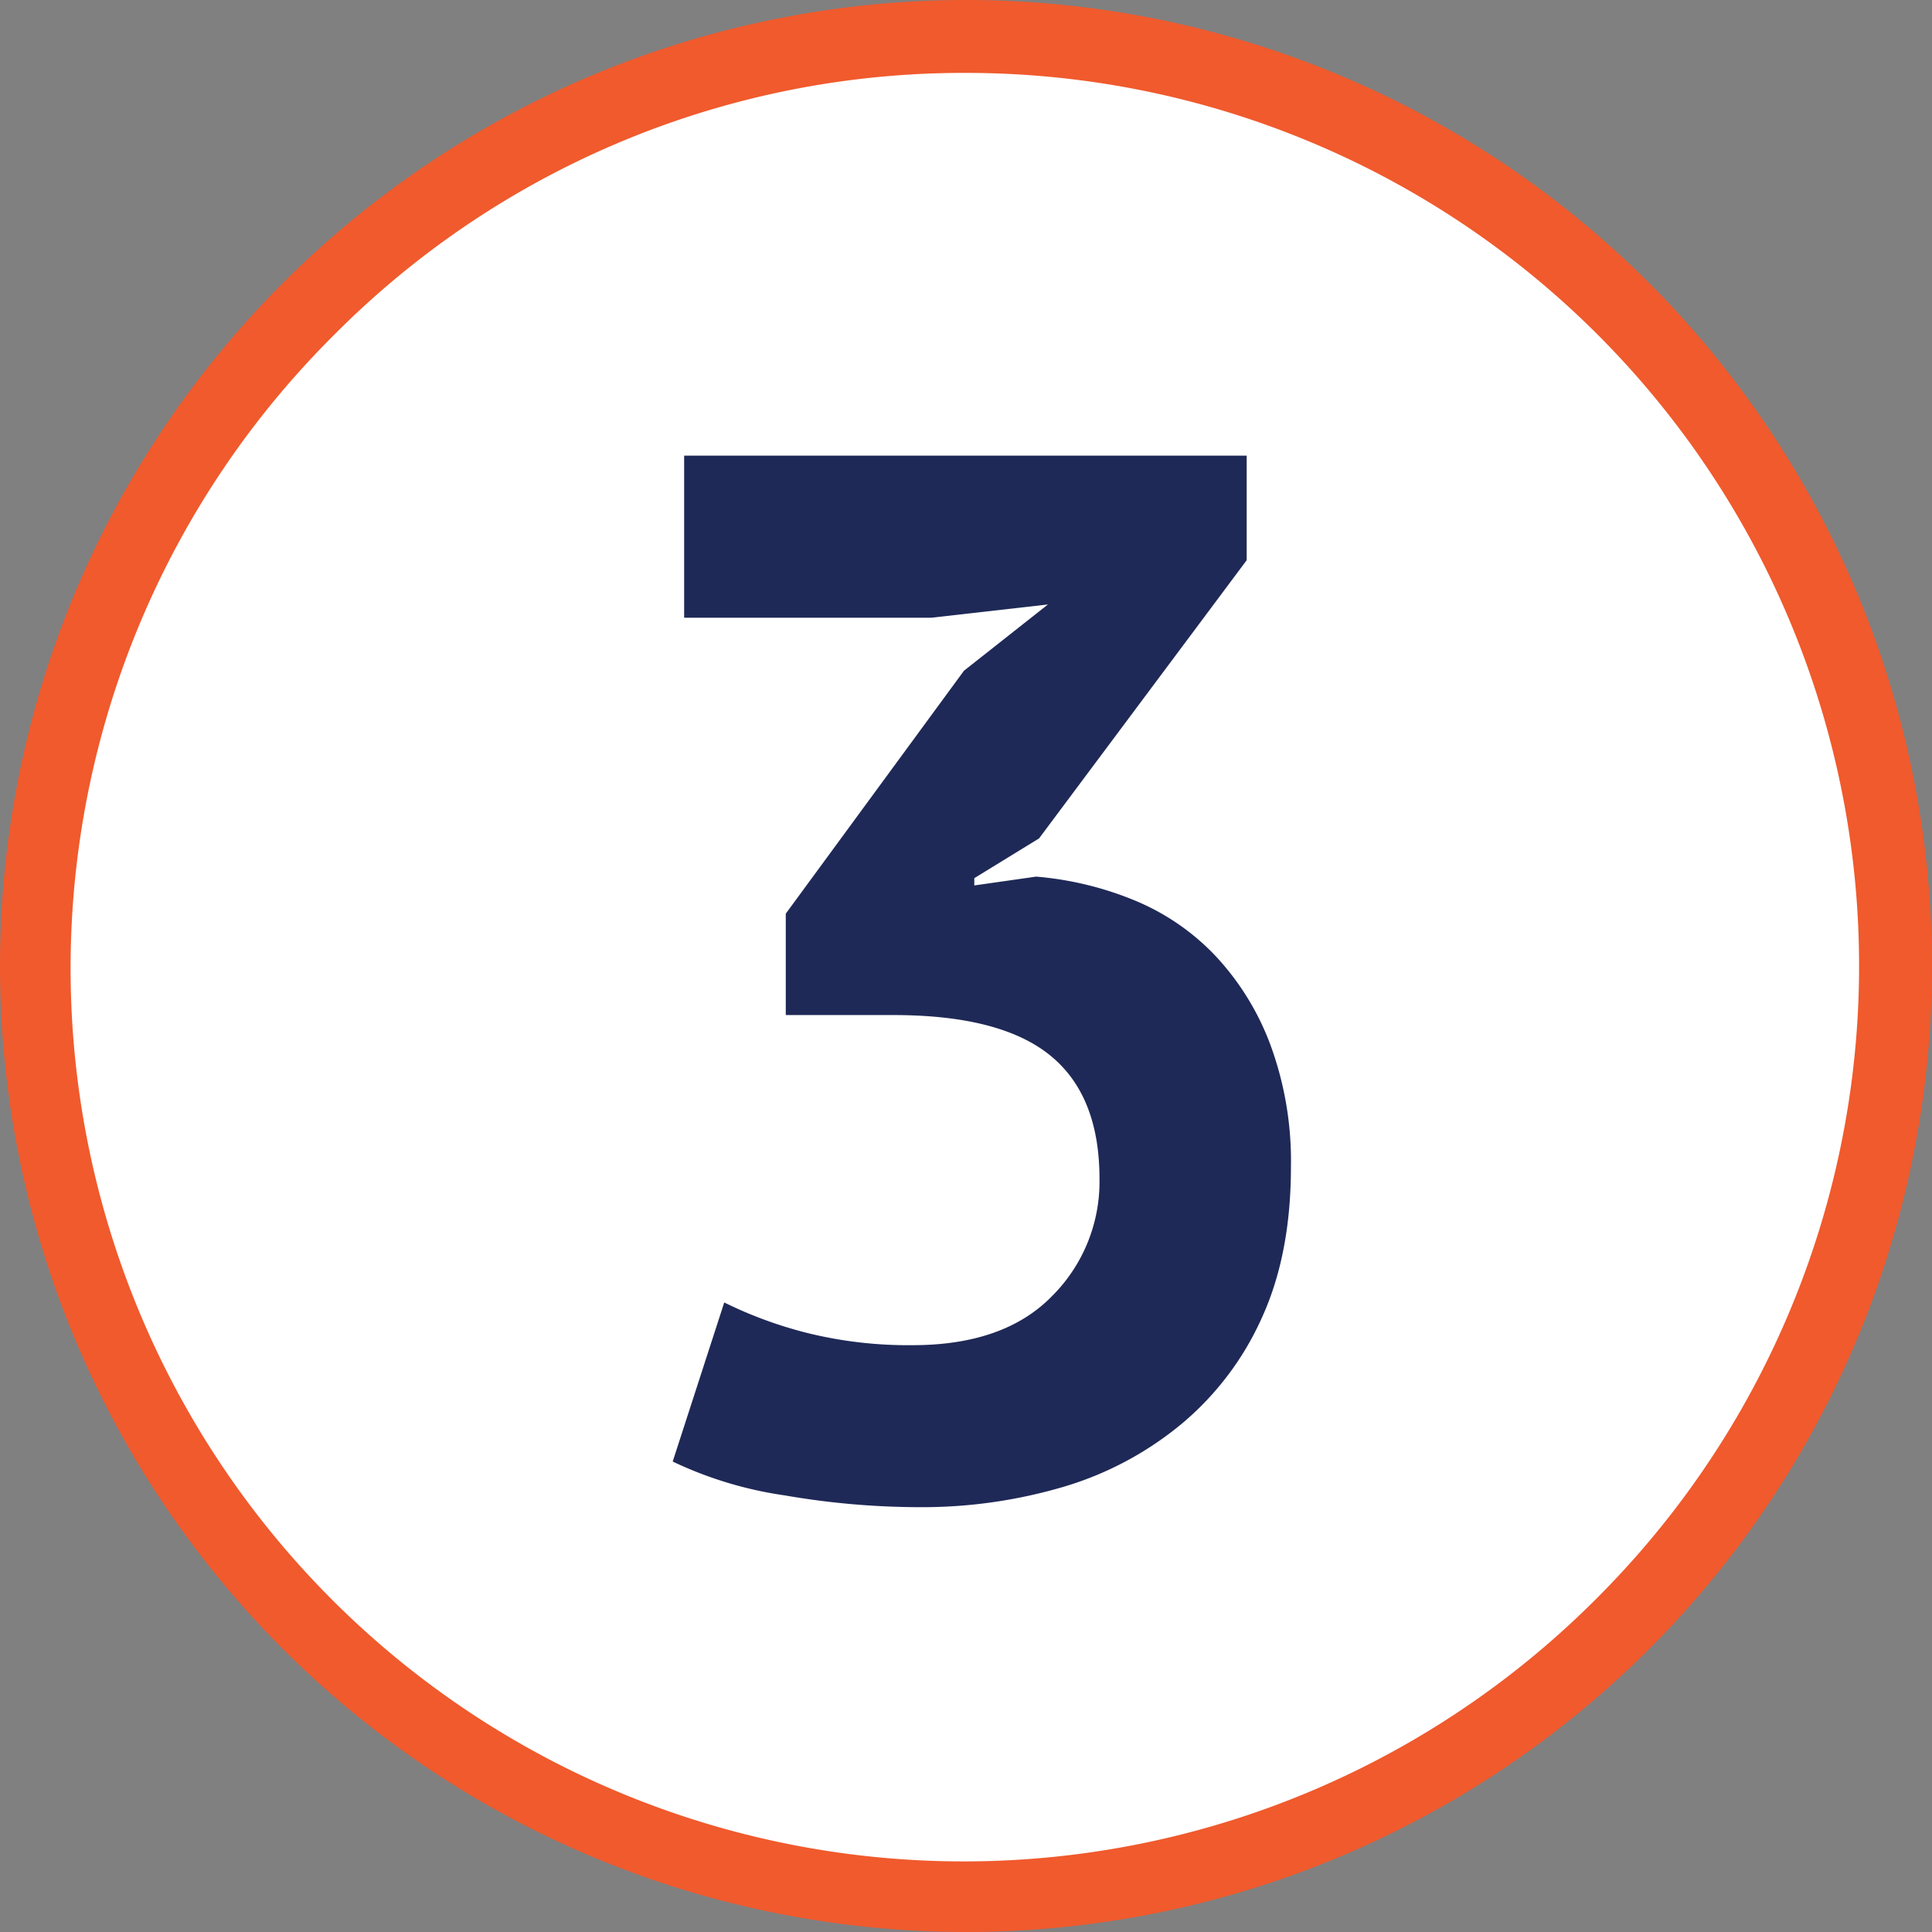 <svg xmlns="http://www.w3.org/2000/svg" viewBox="0 0 265 265"><rect x="0" y="0" width="265" height="265" fill="#808080" stroke="none"/><defs><style>.cls-1{fill:#fff;}.cls-2{fill:#f05a2d;}.cls-3{fill:#1f2957;}</style></defs><g id="Layer_2" data-name="Layer 2"><g id="_3" data-name="3"><circle class="cls-1" cx="132.5" cy="132.5" r="127.5"/><path class="cls-2" d="M132.5,10a122.5,122.5,0,0,1,86.62,209.12A122.5,122.5,0,1,1,45.88,45.88,121.69,121.69,0,0,1,132.5,10m0-10A132.5,132.5,0,1,0,265,132.5,132.5,132.5,0,0,0,132.5,0Z"/><path class="cls-3" d="M125.15,184.51q12.53,0,19.09-6.67a22.16,22.16,0,0,0,6.57-16.16q0-11.51-6.87-17t-21.62-5.45H107.78V125.32L132.22,92l11.52-9.09-16,1.82H93.84V62.5H171V76.84L142.52,115l-8.88,5.45v1l8.48-1.21a45.28,45.28,0,0,1,13.43,3.23,32.18,32.18,0,0,1,11.11,7.58,36.5,36.5,0,0,1,7.58,12.22,46.19,46.19,0,0,1,2.83,16.77q0,11.91-3.94,20.6a40.56,40.56,0,0,1-10.91,14.54A45.64,45.64,0,0,1,146,203.9a68.57,68.57,0,0,1-20,2.83,109.2,109.2,0,0,1-18.38-1.62,53.29,53.29,0,0,1-15.35-4.64l7.07-21.82a57.17,57.17,0,0,0,11.61,4.24A57.77,57.77,0,0,0,125.15,184.51Z"/></g></g></svg>